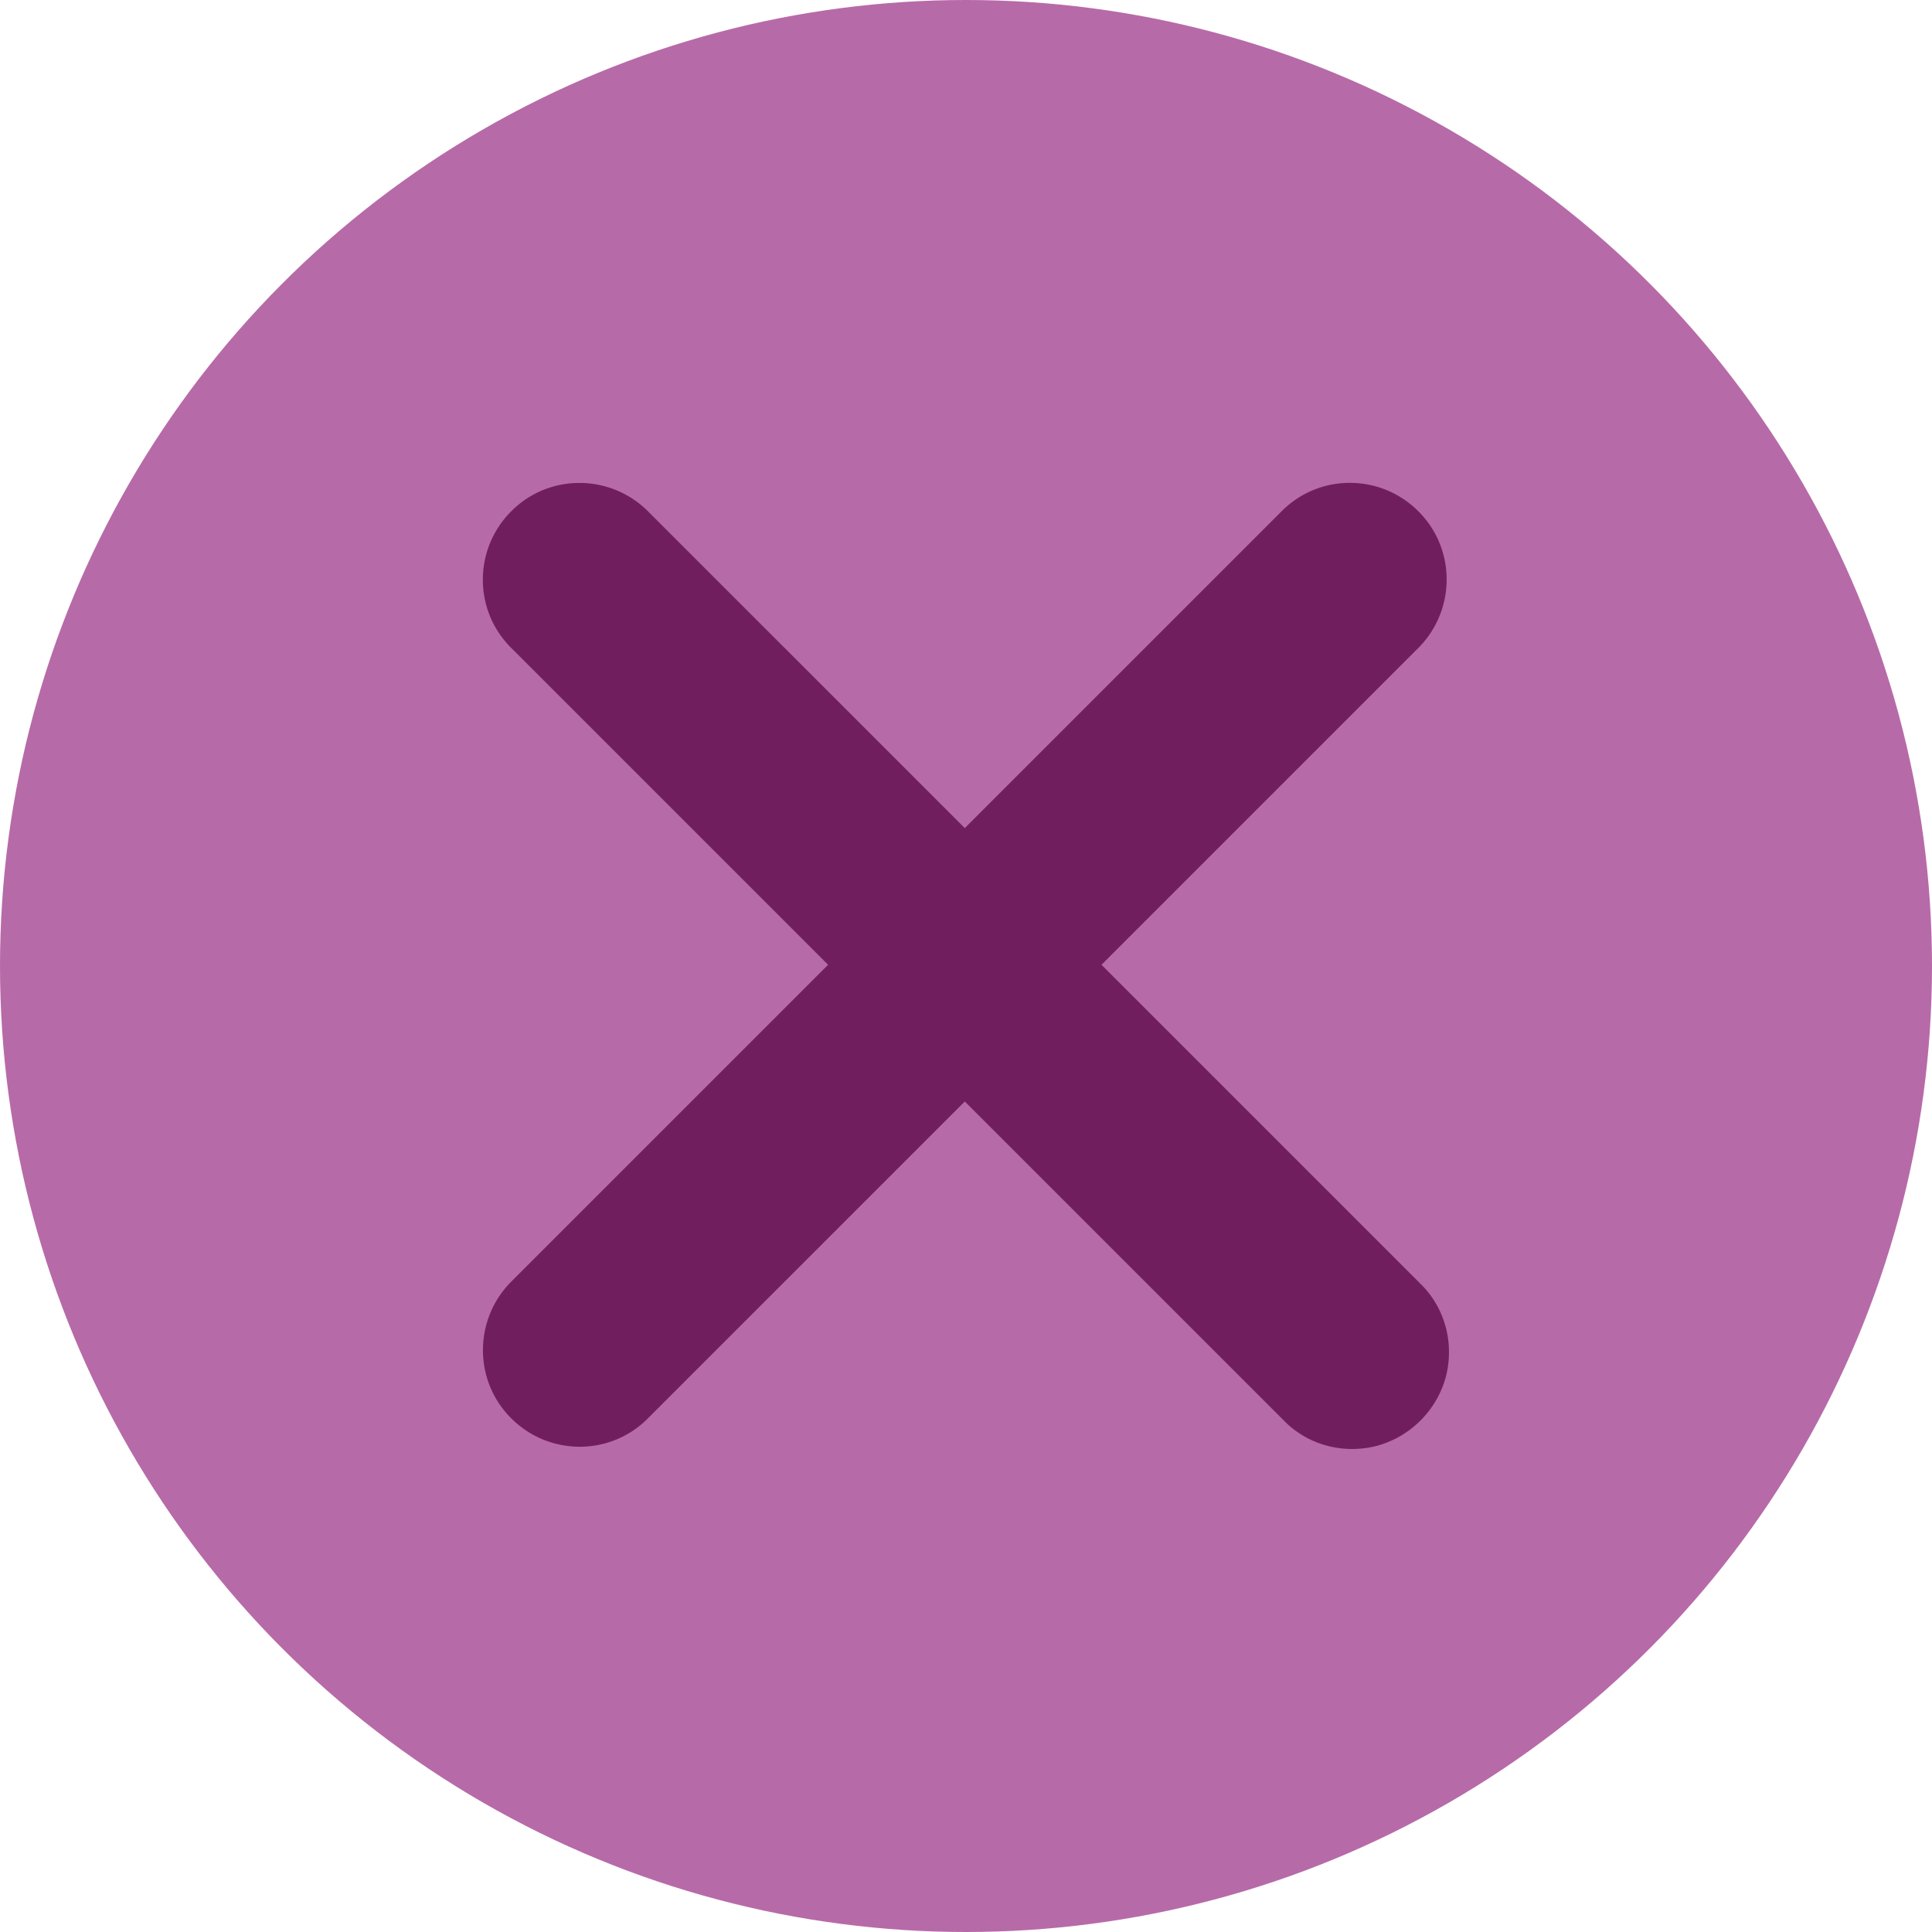 <?xml version="1.0" encoding="UTF-8"?>
<svg xmlns="http://www.w3.org/2000/svg" data-name="Layer 2" viewBox="0 0 80 80">
  <g data-name="Layer 7">
    <circle cx="40" cy="40" r="40" style="fill:#b76aa8"></circle>
    <path d="M58.78 53.12c1.05 1 1.45 2.48 1.09 3.89a4.068 4.068 0 0 1-2.86 2.86c-1.41.36-2.89-.04-3.89-1.09L39.95 45.61 26.78 58.78c-1.56 1.52-4.06 1.5-5.61-.05-1.55-1.54-1.56-4.04-.05-5.61l13.17-13.17-13.17-13.17c-1.52-1.56-1.5-4.06.05-5.61 1.54-1.55 4.04-1.56 5.61-.05l13.17 13.17 13.17-13.17c1.56-1.52 4.06-1.5 5.61.05 1.55 1.54 1.56 4.04.05 5.61L45.61 39.95l13.17 13.17Z" style="fill:#711e5e"></path>
  </g>
</svg>
